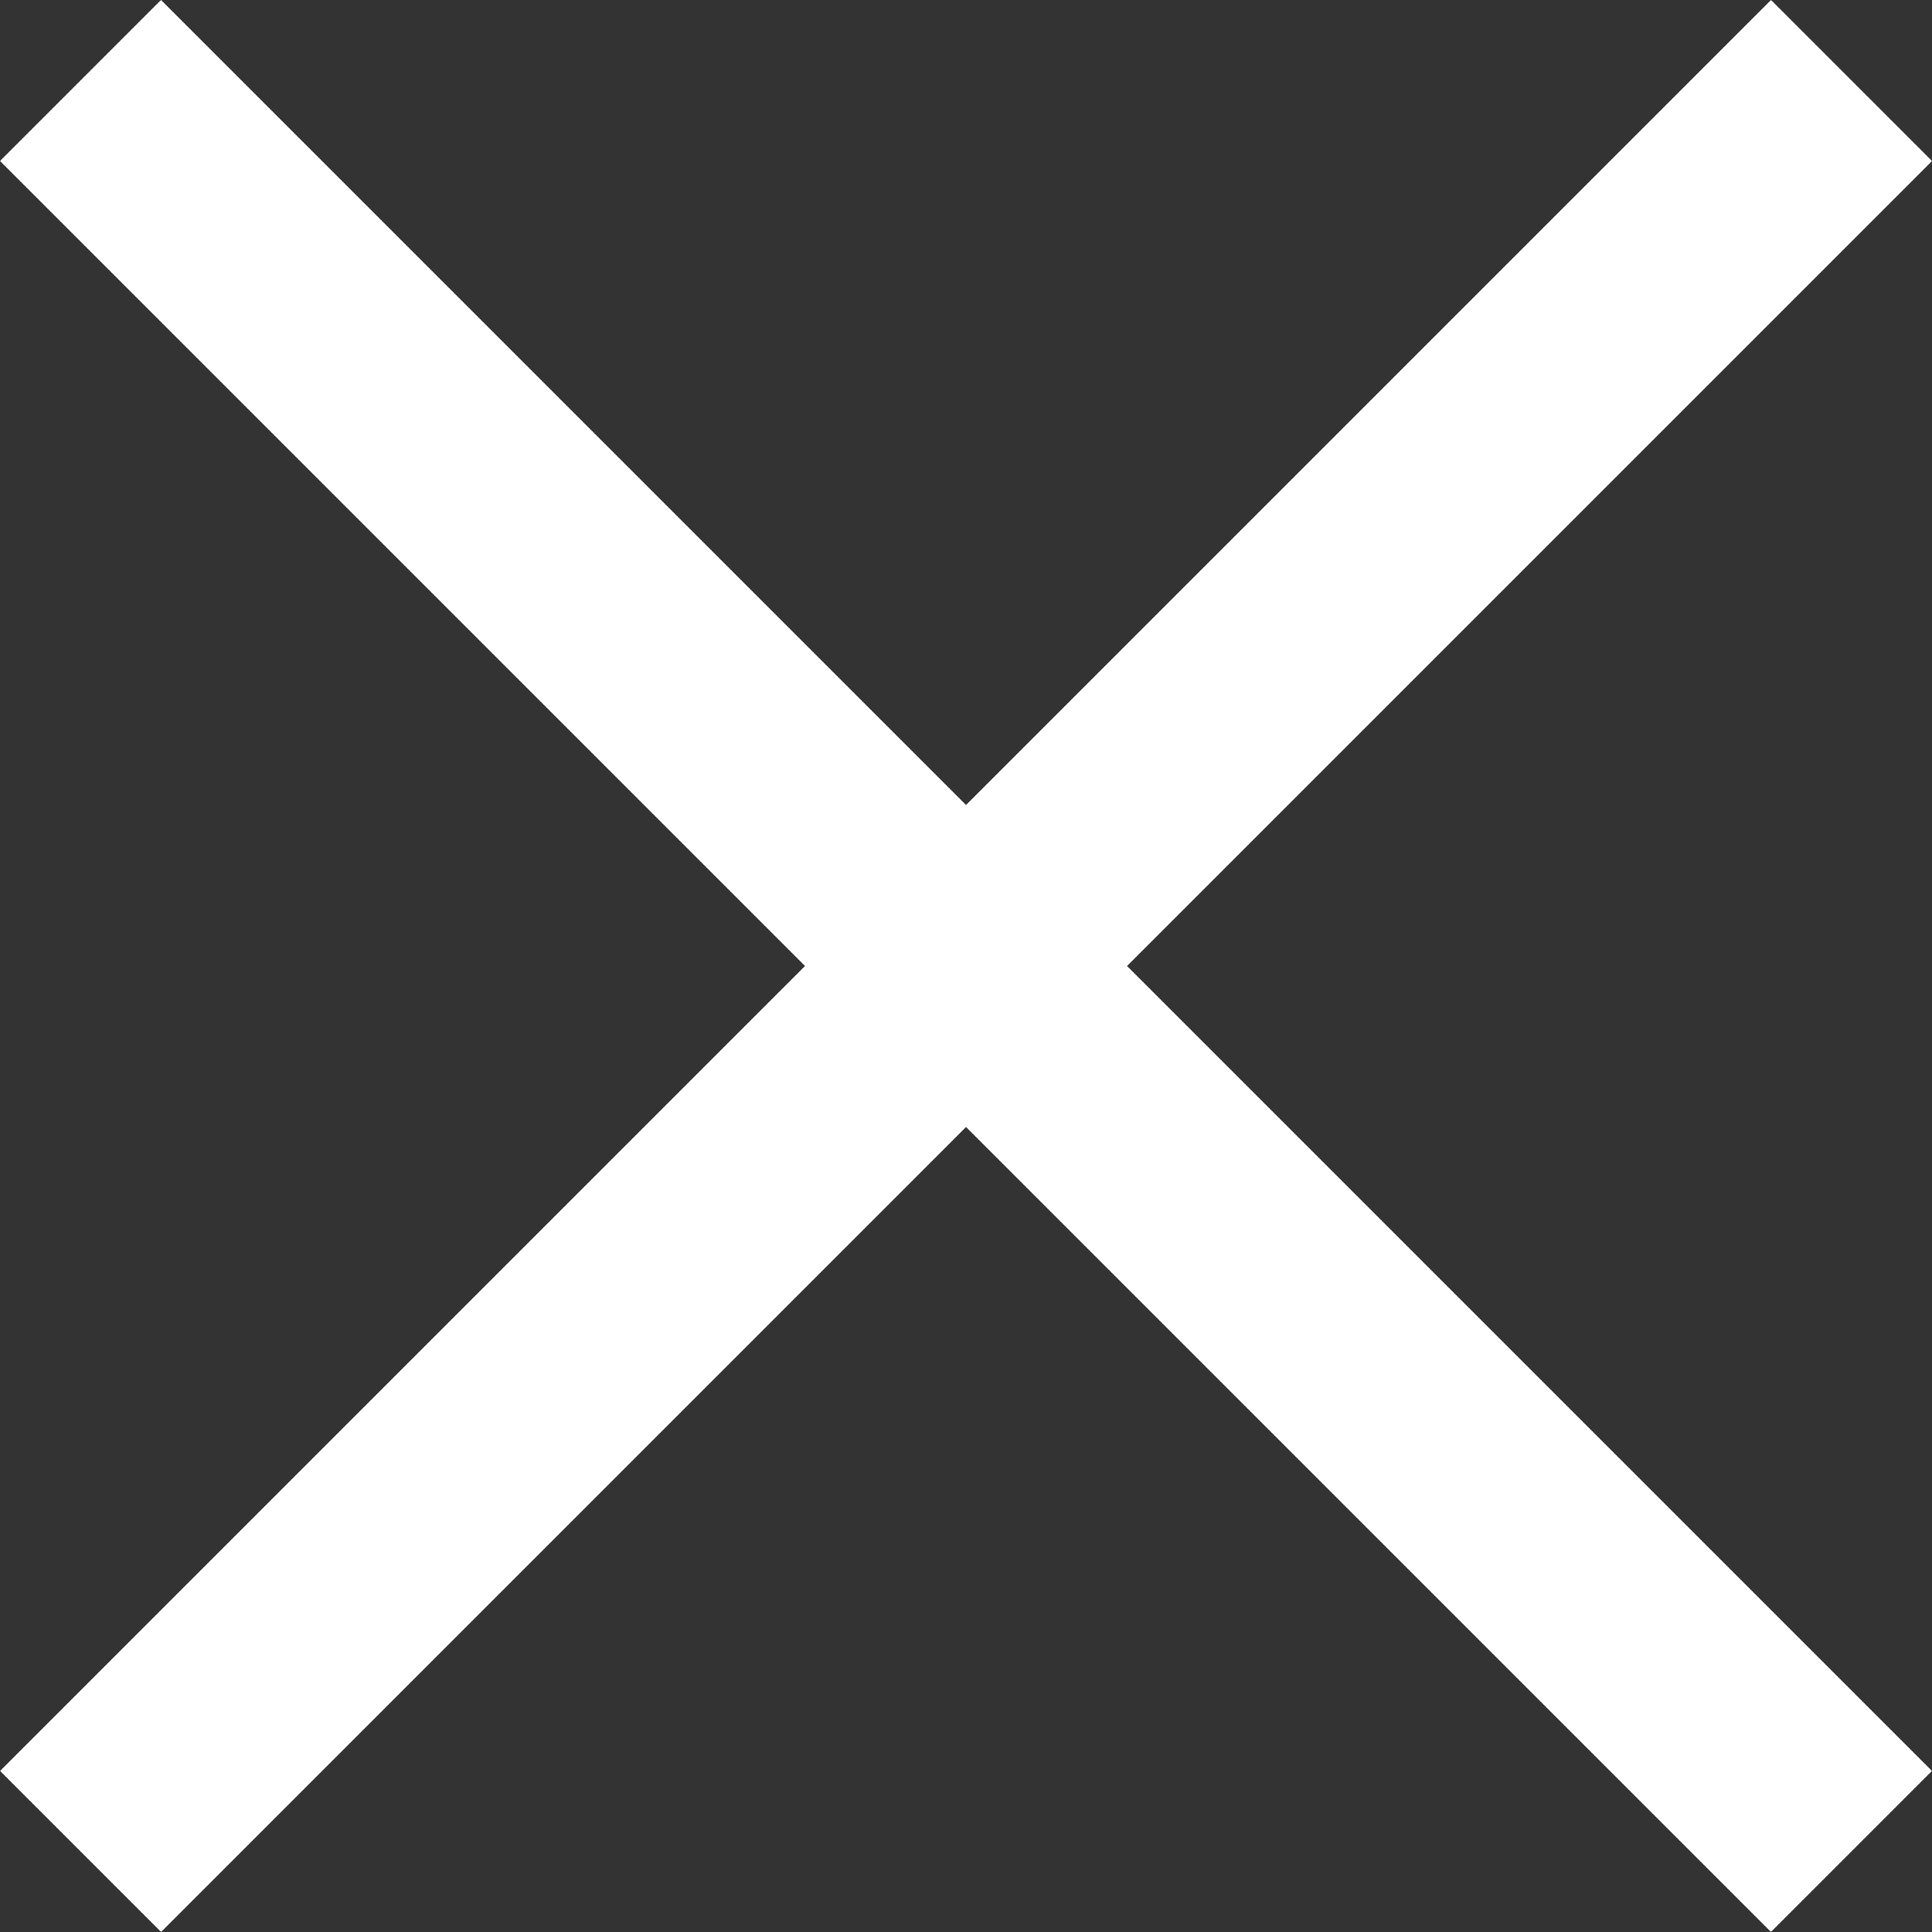 <svg xmlns="http://www.w3.org/2000/svg" width="16.971" height="16.971" viewBox="0 0 16.971 16.971">
  <rect x="0" y="0" width="16.971" height="16.971" fill="#333333" stroke="none"/>
  <g id="Group_5511" data-name="Group 5511" transform="translate(-323.029 -12.201)">
    <rect id="Rectangle_974" data-name="Rectangle 974" width="2" height="22" transform="translate(338.586 12.201) rotate(45)" fill="#fff"/>
    <rect id="Rectangle_975" data-name="Rectangle 975" width="2" height="22" transform="translate(323.029 13.615) rotate(-45)" fill="#fff"/>
  </g>
</svg>
